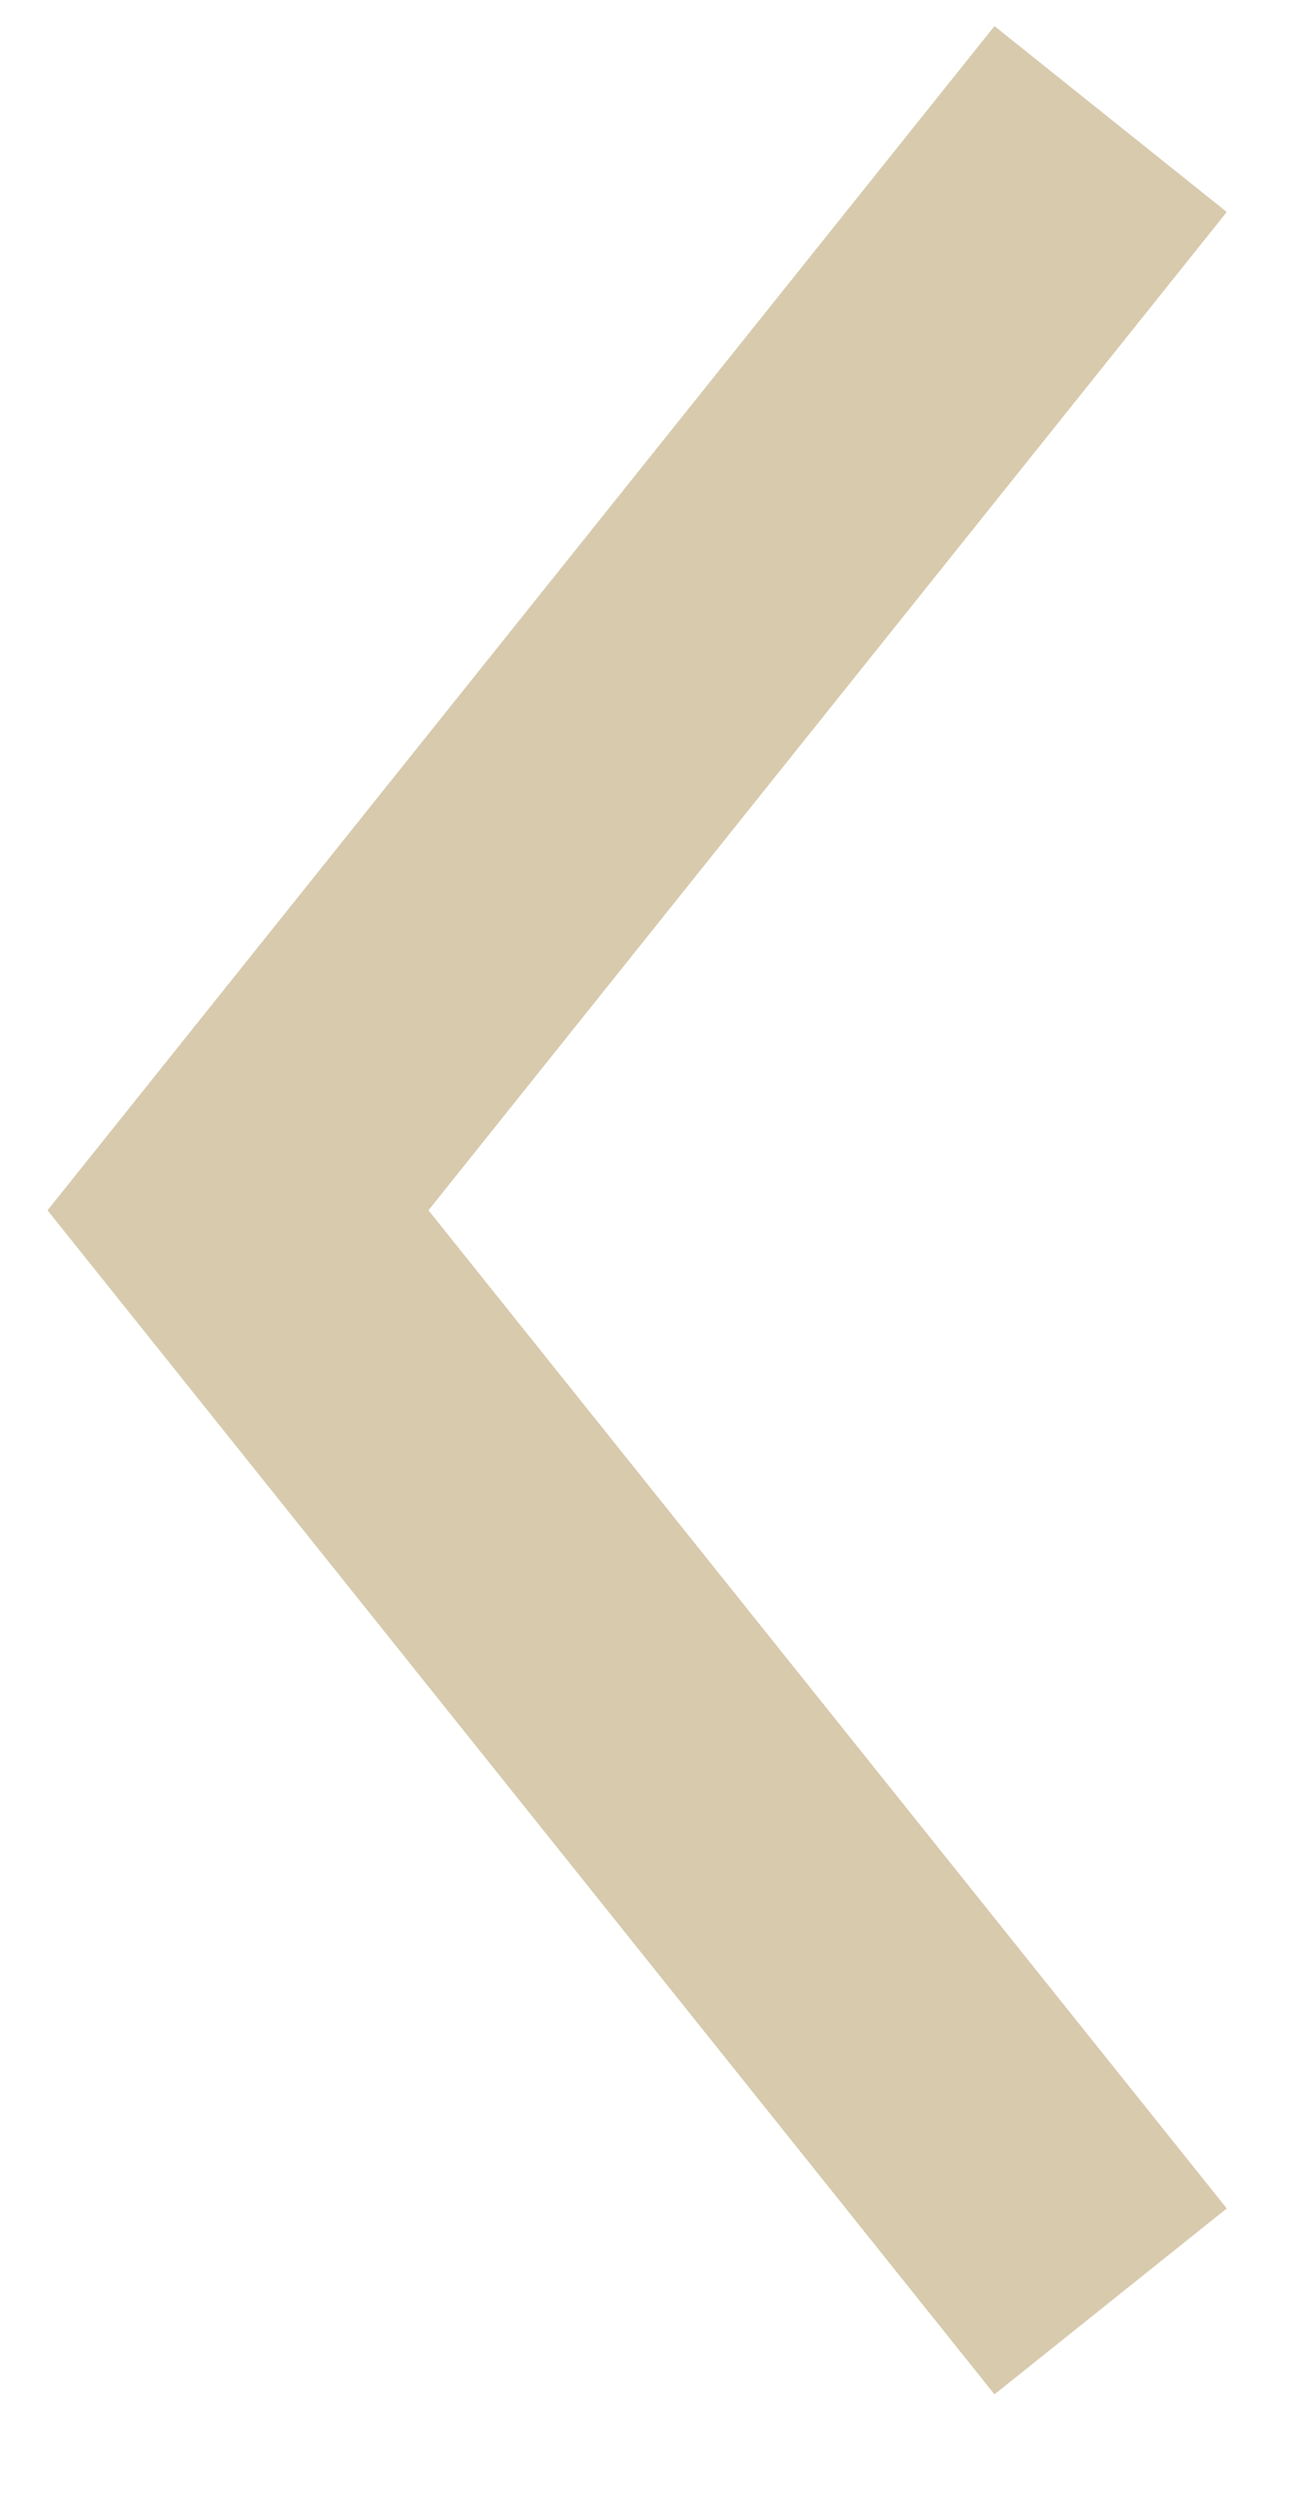 <?xml version="1.0" encoding="utf-8"?>
<svg xmlns="http://www.w3.org/2000/svg" fill="none" height="100%" overflow="visible" preserveAspectRatio="none" style="display: block;" viewBox="0 0 11 21" width="100%">
<path d="M9.333 1L2 10.167L9.333 19.333" id="Vector 10" stroke="#D8CAAD" stroke-width="2.5"/>
</svg>